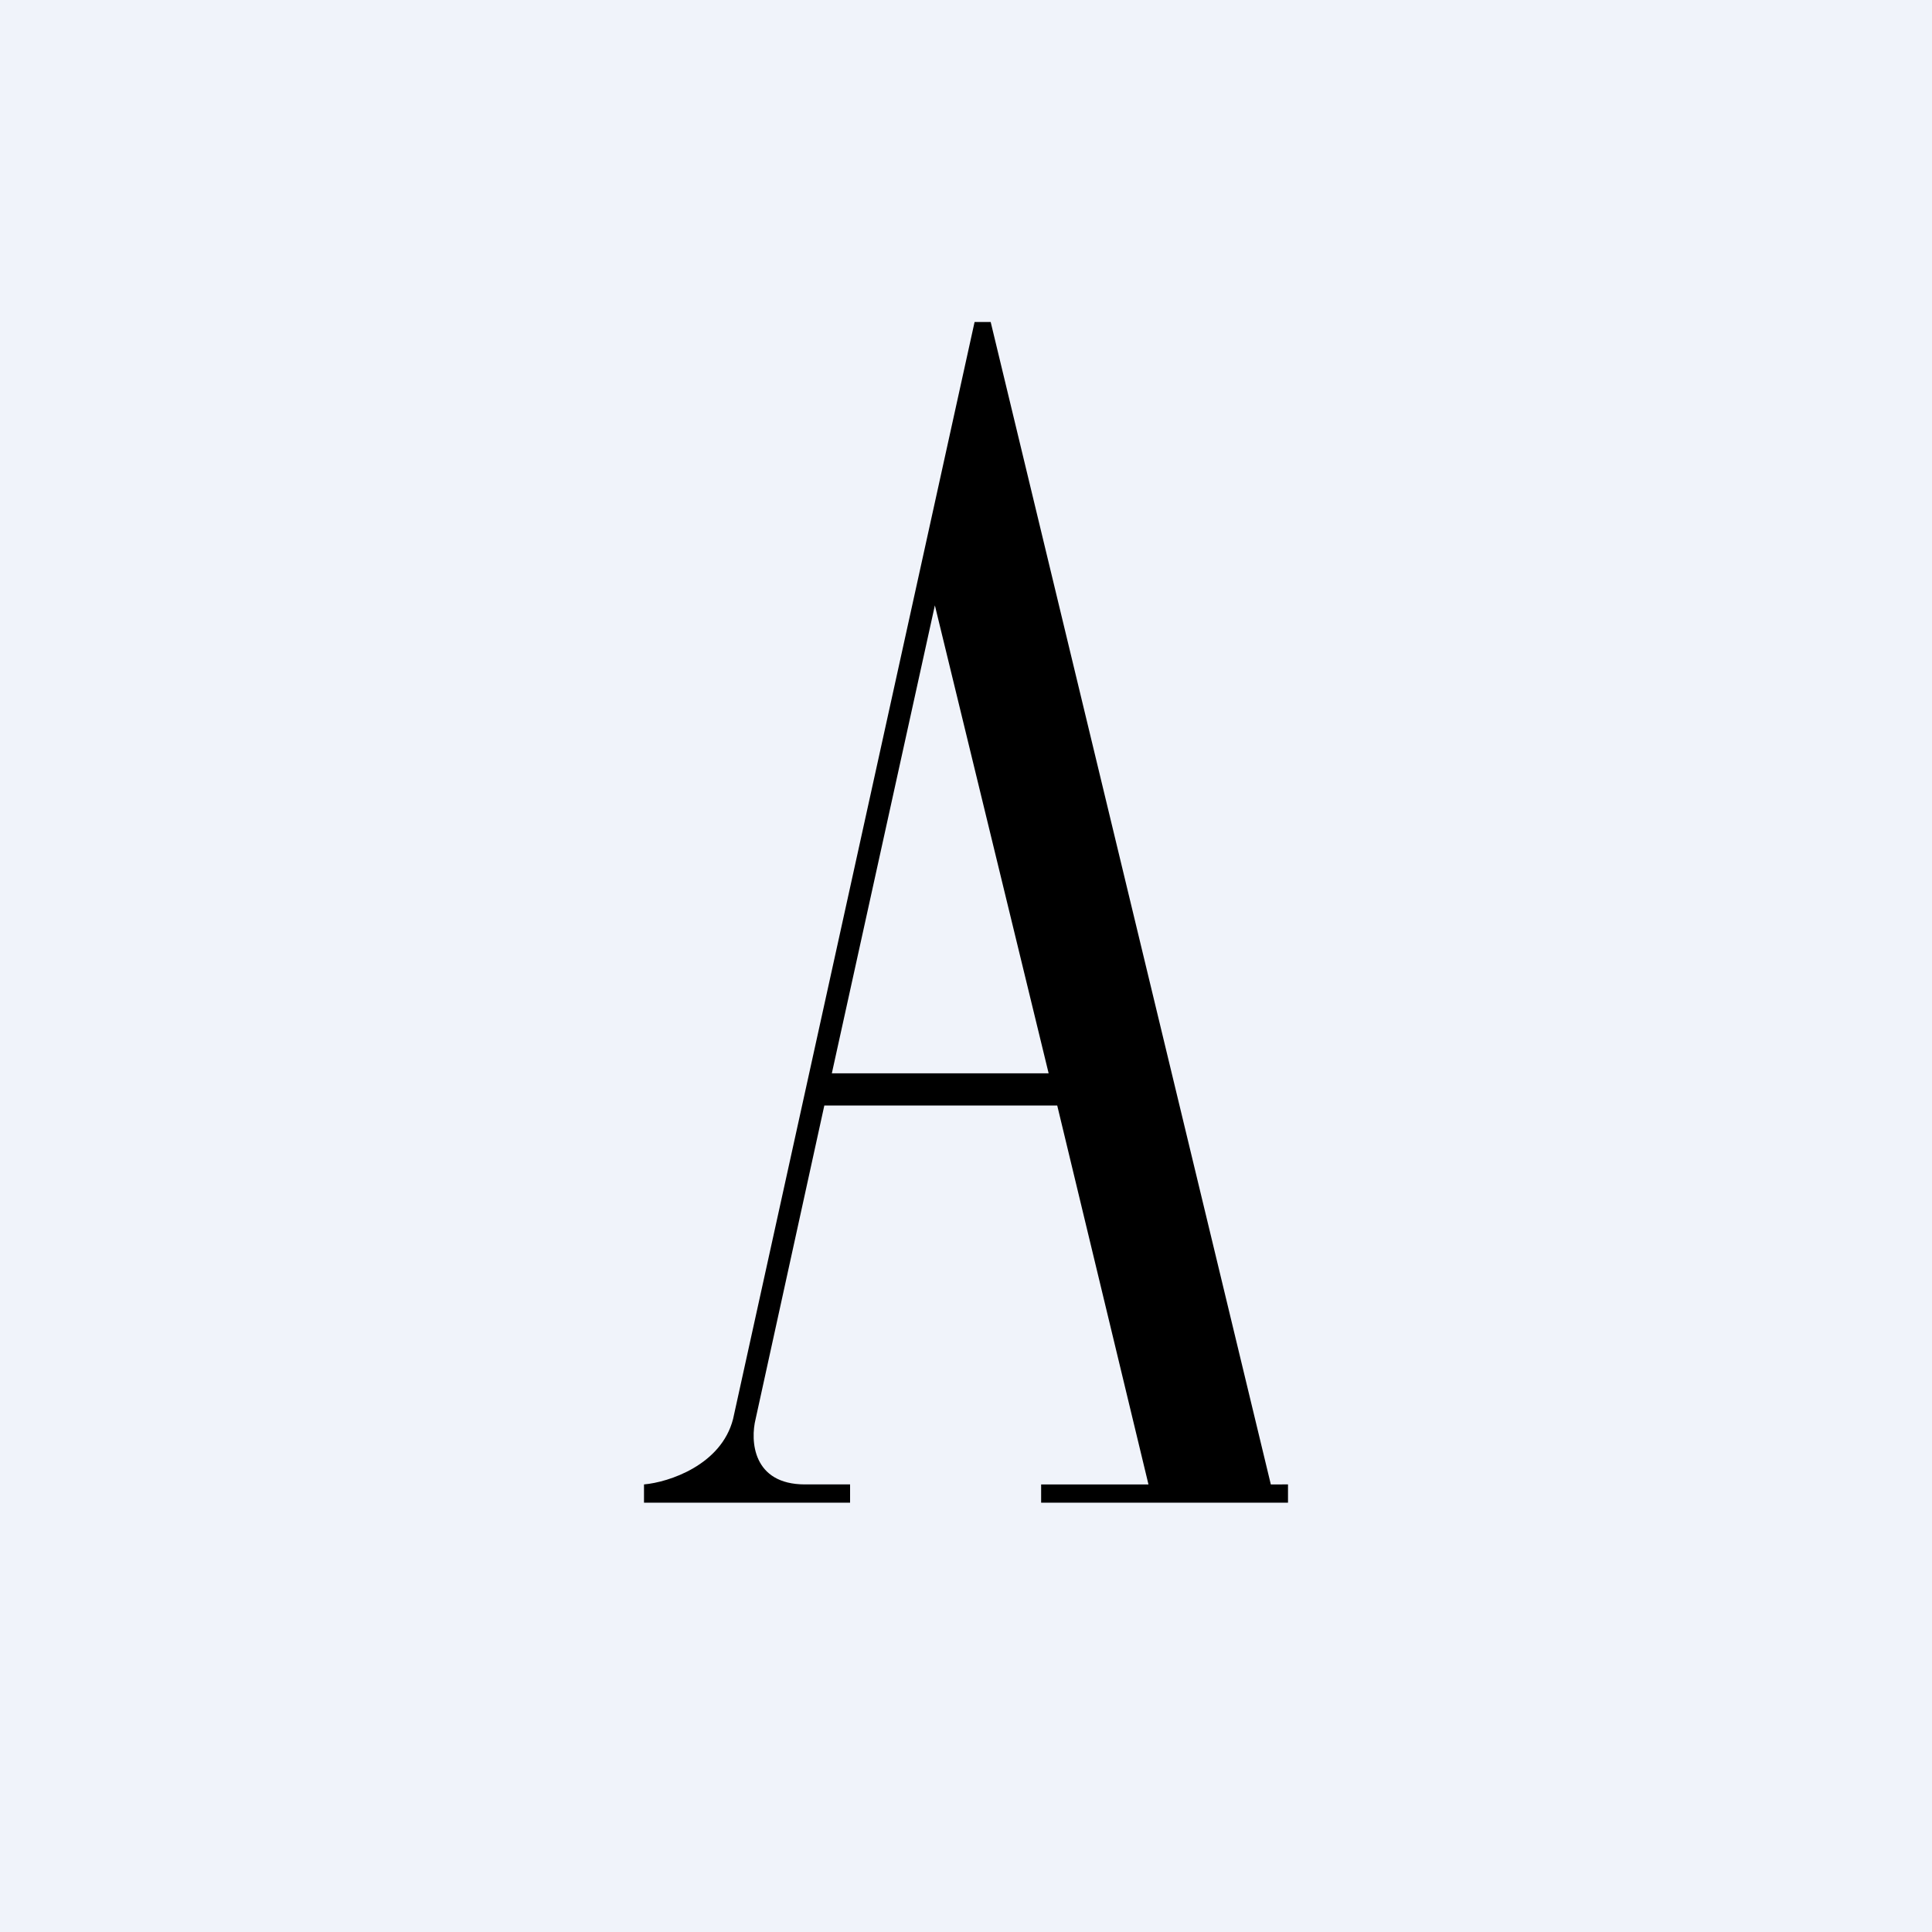 <!-- by TradingView --><svg width="18" height="18" viewBox="0 0 18 18" xmlns="http://www.w3.org/2000/svg"><path fill="#F0F3FA" d="M0 0h18v18H0z"/><path d="M6 14v-.17c.23-.02.72-.18.83-.61L9.08 3h.15l2.61 10.83H12V14H9.7v-.17h1l-.85-3.53H7.68l-.64 2.92c-.05.2-.03.61.46.61h.42V14H6Zm1.75-4h2.02L8.71 5.64 7.75 10Z"/></svg>